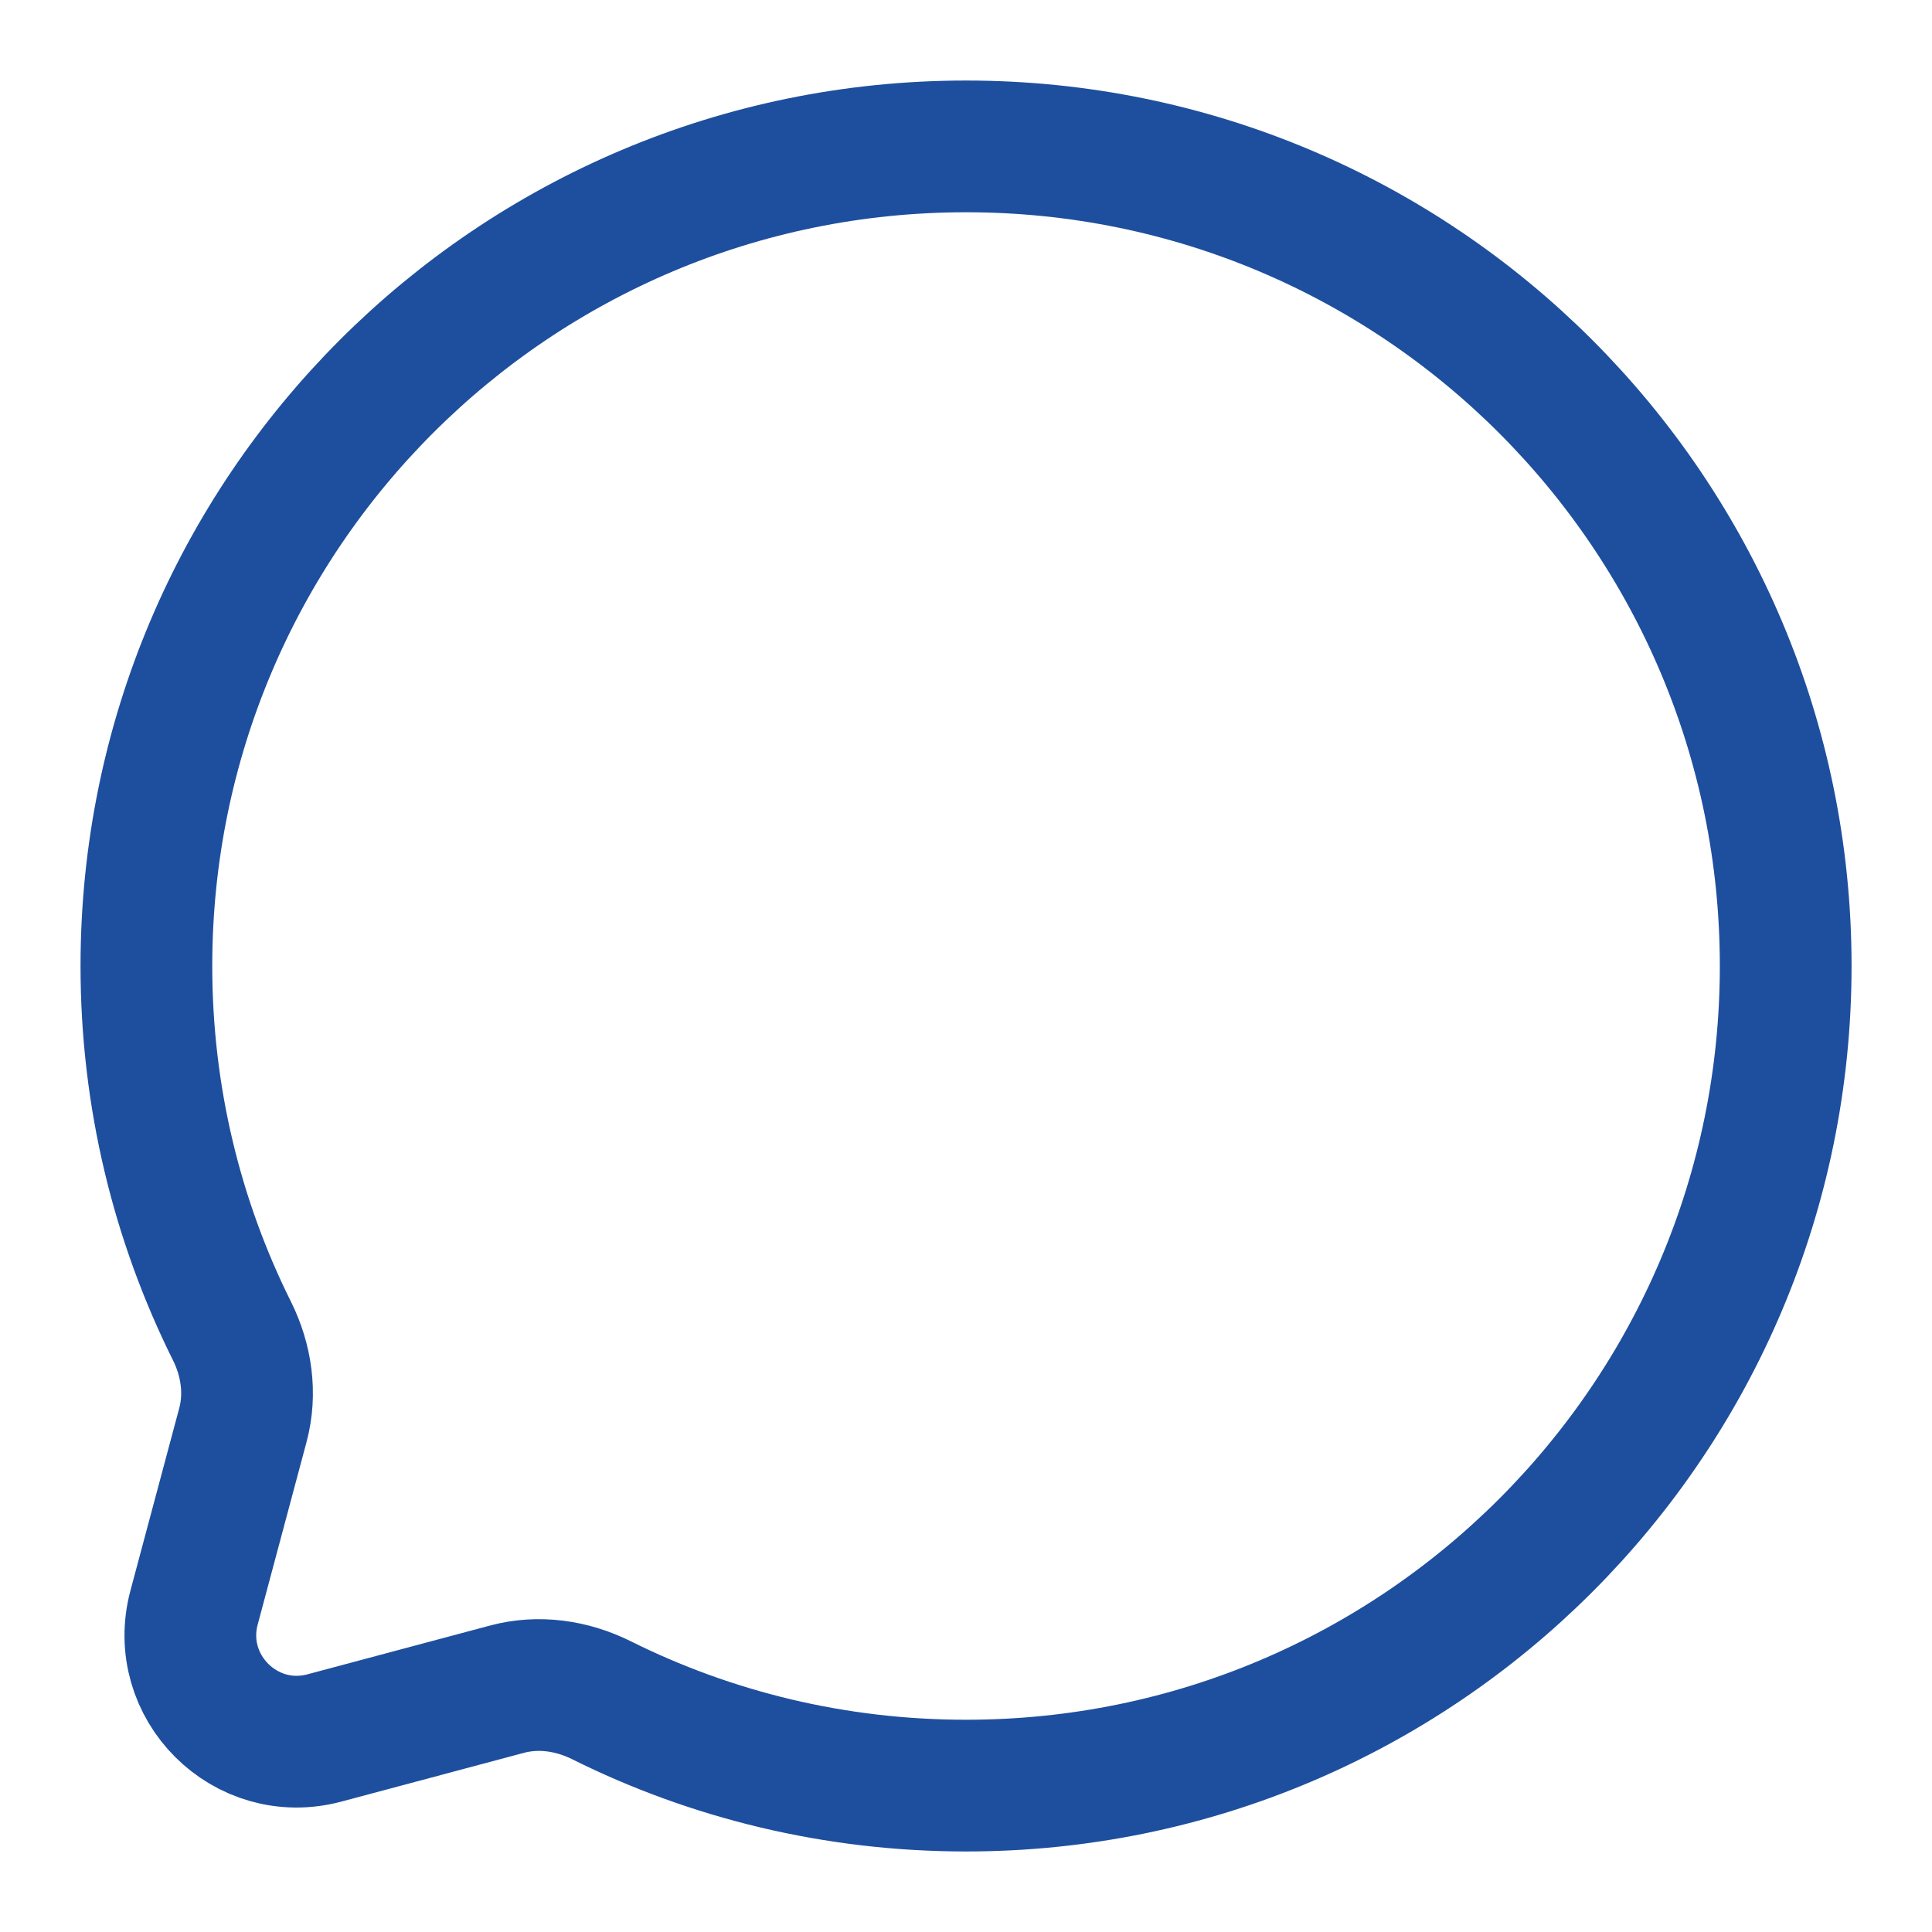 <svg width="22" height="22" viewBox="0 0 22 22" fill="none" xmlns="http://www.w3.org/2000/svg">
<path d="M11.001 20.333C16.155 20.333 20.334 16.154 20.334 11C20.334 5.845 16.155 1.667 11.001 1.667C5.846 1.667 1.667 5.845 1.667 11C1.667 12.493 2.018 13.904 2.641 15.155C2.807 15.488 2.862 15.868 2.766 16.227L2.21 18.305C1.969 19.207 2.794 20.032 3.696 19.79L5.773 19.235C6.132 19.139 6.512 19.194 6.845 19.359C8.096 19.983 9.508 20.333 11.001 20.333Z" stroke="#1E4F9E" stroke-width="1.5"/>
</svg>
